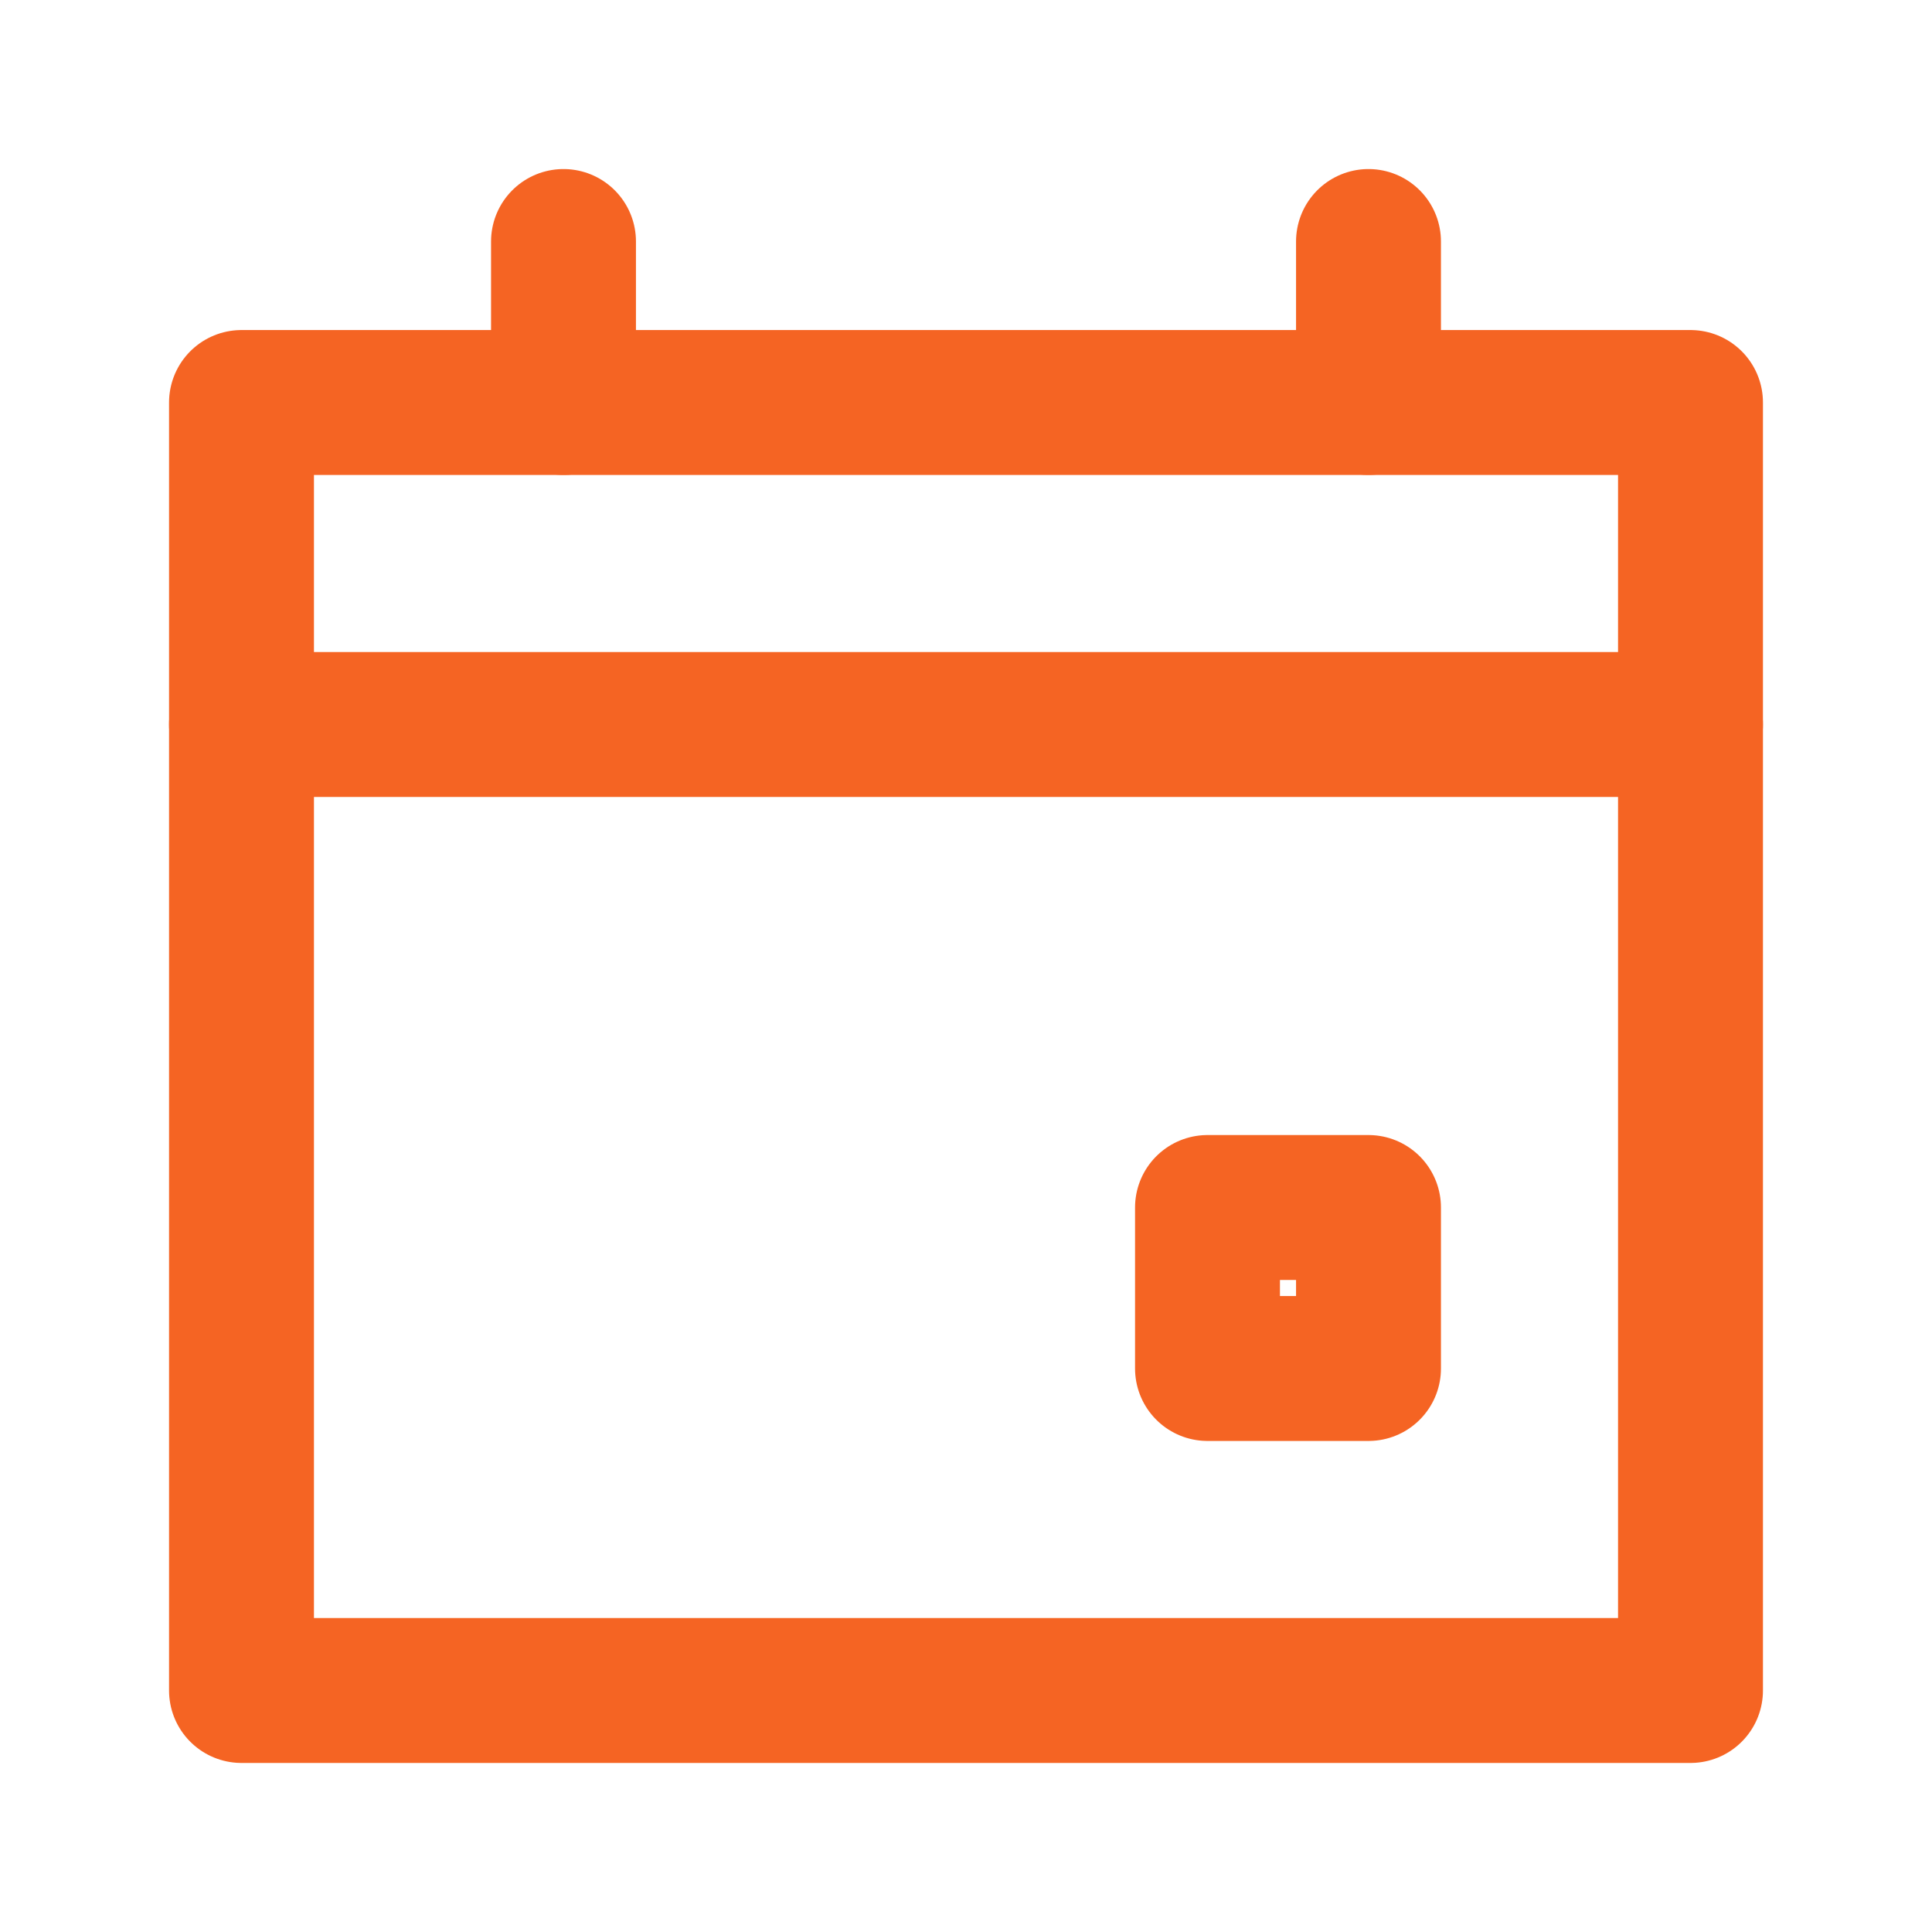 <svg width="80px" height="80px" viewBox="0 0 24 24" xmlns="http://www.w3.org/2000/svg" aria-labelledby="calendarEventIconTitle" stroke="#f56423" stroke-width="1.8" stroke-linecap="round" stroke-linejoin="round" fill="none" color="#f56423"> <title id="calendarEventIconTitle">Calendar event</title> <path d="M3 5H21V21H3V5Z"/> <path d="M21 9H3"/> <path d="M7 5V3"/> <path d="M17 5V3"/> <rect x="15" y="15" width="2" height="2"/> </svg>